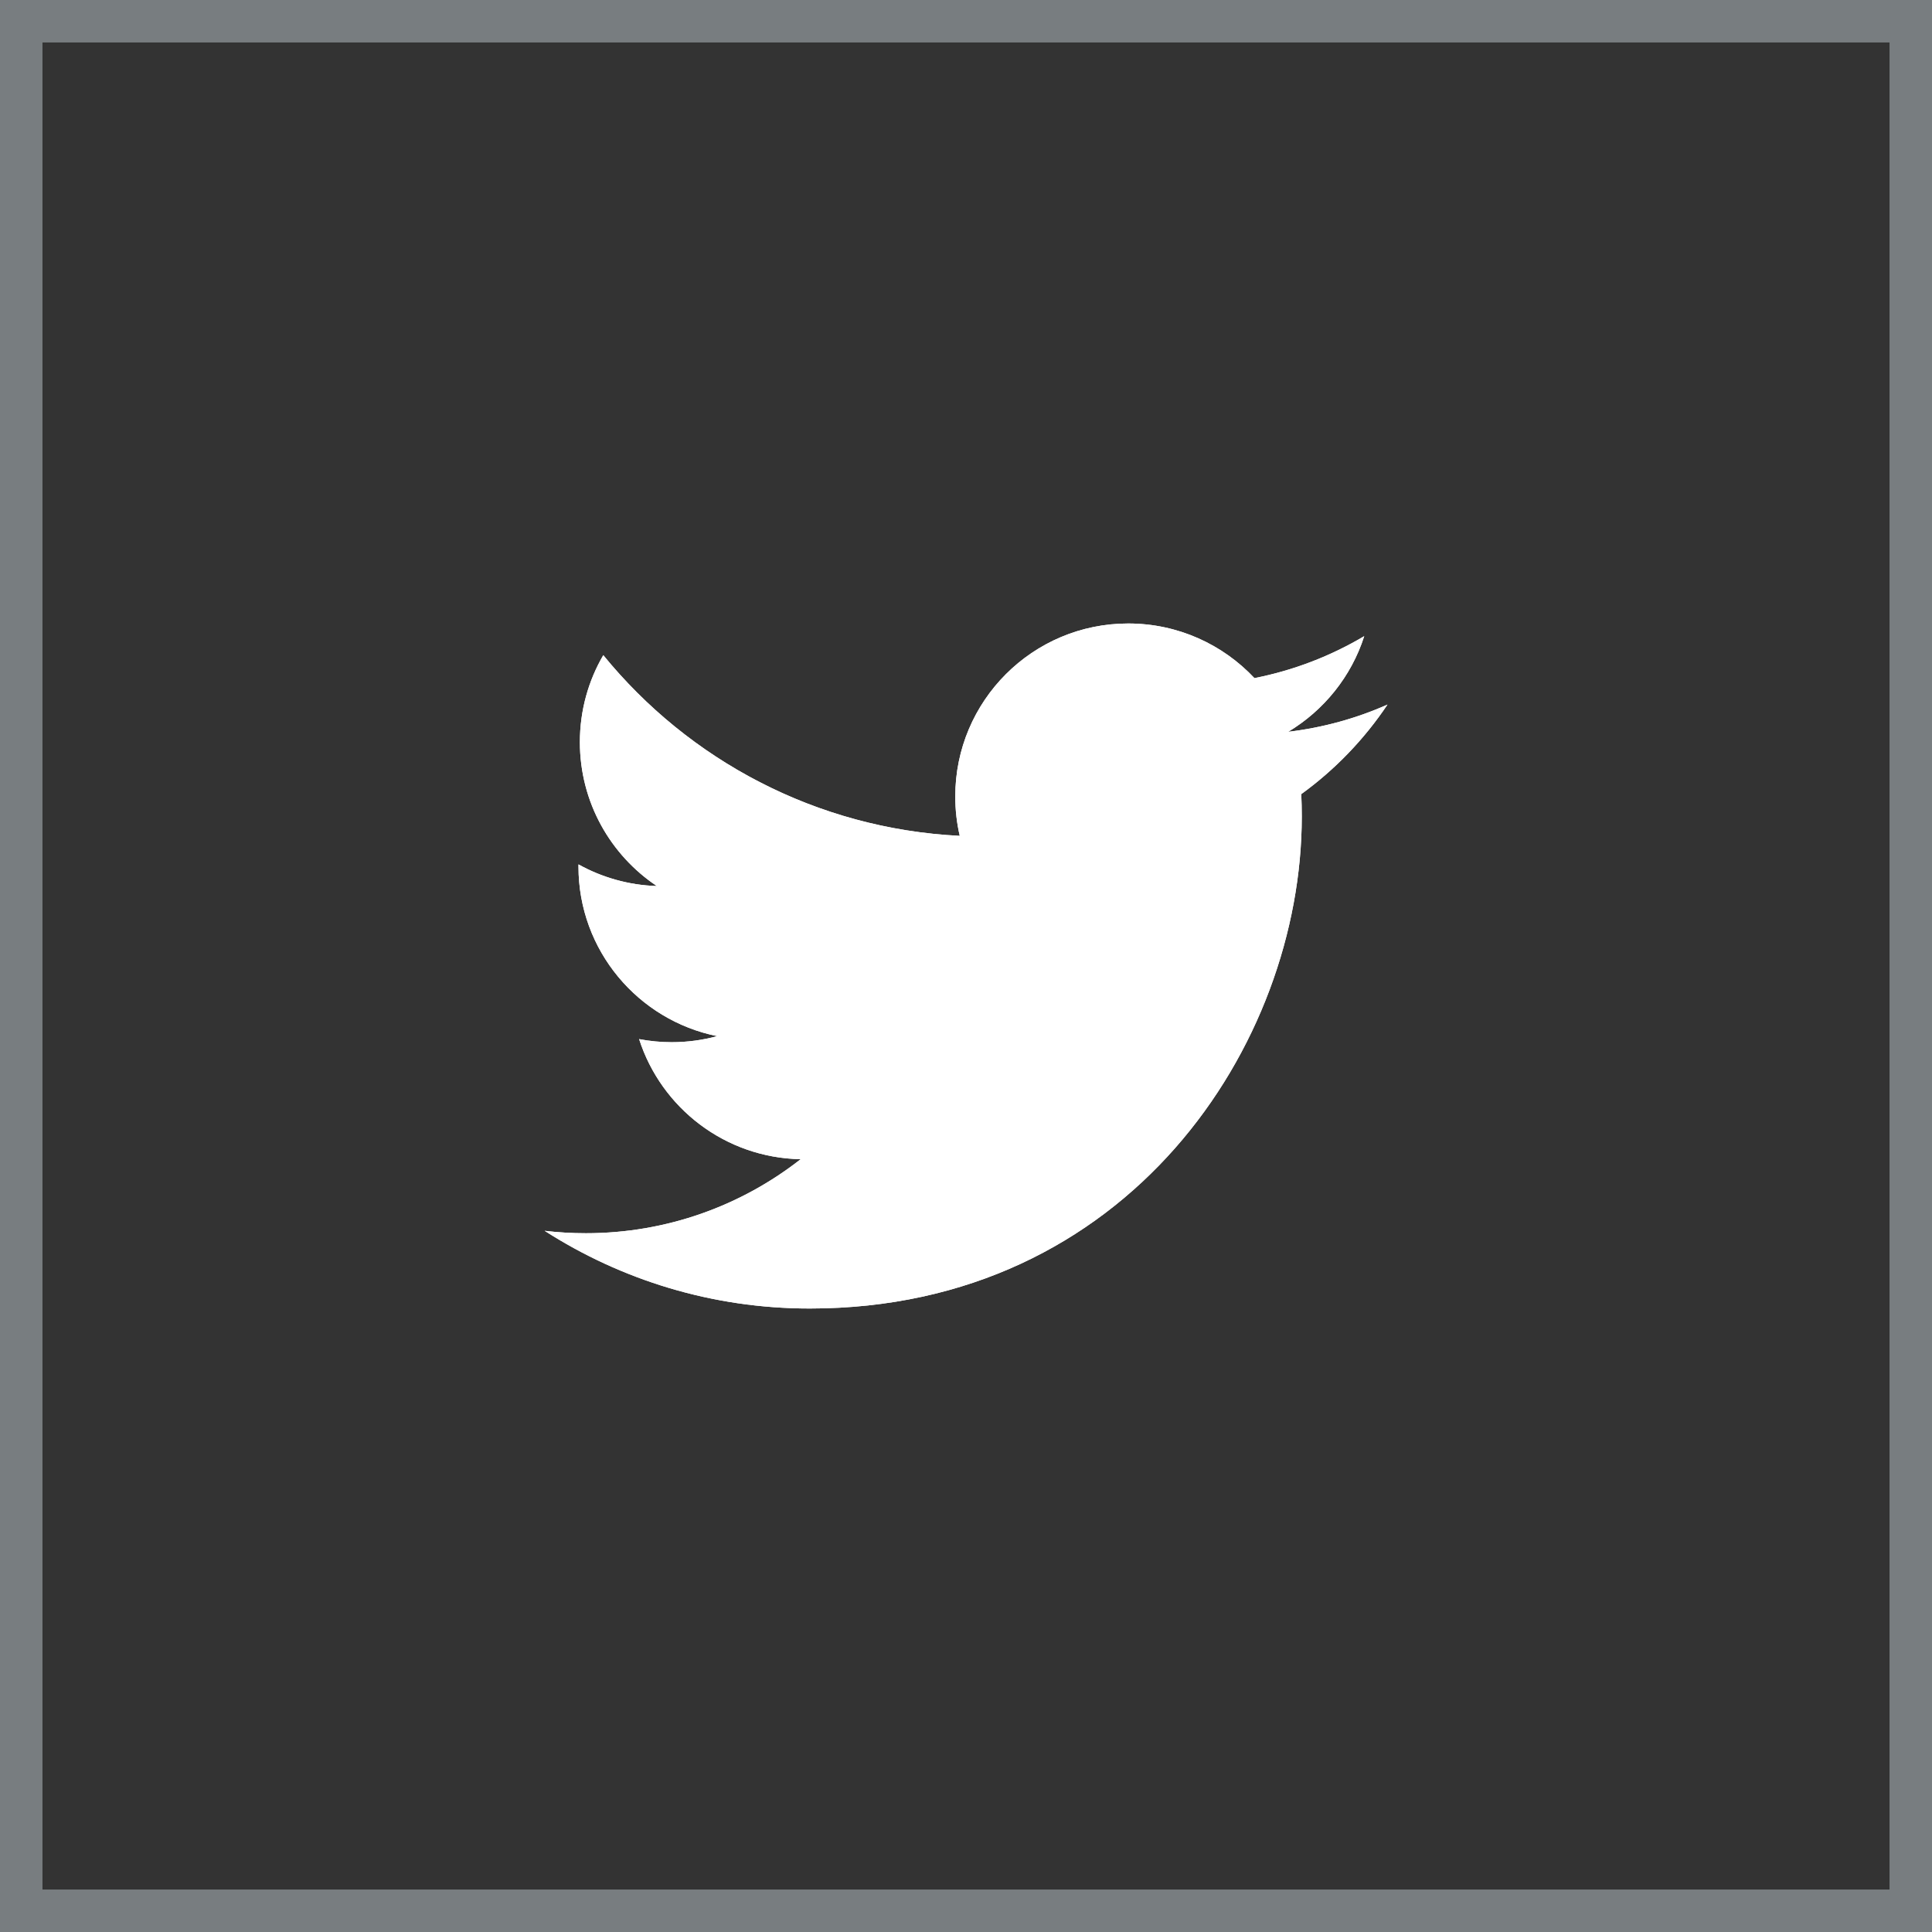 <?xml version="1.0" encoding="utf-8"?>
<!-- Generator: Adobe Illustrator 21.0.2, SVG Export Plug-In . SVG Version: 6.00 Build 0)  -->
<svg version="1.1" id="Слой_1" xmlns="http://www.w3.org/2000/svg" xmlns:xlink="http://www.w3.org/1999/xlink" x="0px" y="0px"
	 viewBox="0 0 45.625 45.625" style="enable-background:new 0 0 45.625 45.625;" xml:space="preserve">
<rect x="0" y="0" width="45.625" height="45.625" fill="#333333" stroke="none"/>
<style type="text/css">
	.st0{fill-rule:evenodd;clip-rule:evenodd;fill:#31B016;}
	.st1{fill:#31B016;}
	.st2{fill:#FFFFFF;}
	.st3{fill:#787D80;}
</style>
<g>
	<path class="st2" d="M32.766,16.639c-0.732,0.325-1.519,0.544-2.345,0.643c0.843-0.505,1.491-1.306,1.796-2.259
		c-0.789,0.468-1.663,0.808-2.593,0.991c-0.745-0.794-1.806-1.29-2.981-1.29c-2.255,0-4.084,1.828-4.084,4.084
		c0,0.32,0.036,0.632,0.106,0.931c-3.394-0.17-6.403-1.796-8.418-4.267c-0.352,0.603-0.553,1.305-0.553,2.053
		c0,1.417,0.721,2.667,1.817,3.399c-0.669-0.021-1.299-0.205-1.85-0.511c0,0.017,0,0.034,0,0.051c0,1.979,1.408,3.629,3.276,4.005
		c-0.343,0.093-0.703,0.143-1.076,0.143c-0.263,0-0.519-0.026-0.768-0.073c0.52,1.622,2.028,2.803,3.815,2.836
		c-1.398,1.095-3.159,1.748-5.072,1.748c-0.33,0-0.655-0.019-0.974-0.057c1.807,1.159,3.954,1.835,6.26,1.835
		c7.512,0,11.62-6.223,11.62-11.62c0-0.177-0.004-0.353-0.012-0.528C31.526,18.177,32.218,17.458,32.766,16.639L32.766,16.639z"/>
	<path class="st3" d="M44.625,1v43.625H1V1H44.625 M45.625,0H0v45.625h45.625V0L45.625,0z"/>
	<path class="st2" d="M32.766,16.639c-0.732,0.325-1.519,0.544-2.345,0.643c0.843-0.505,1.491-1.306,1.796-2.259
		c-0.789,0.468-1.663,0.808-2.593,0.991c-0.745-0.794-1.806-1.29-2.981-1.29c-2.255,0-4.084,1.828-4.084,4.084
		c0,0.32,0.036,0.632,0.106,0.931c-3.394-0.17-6.403-1.796-8.418-4.267c-0.352,0.603-0.553,1.305-0.553,2.053
		c0,1.417,0.721,2.667,1.817,3.399c-0.669-0.021-1.299-0.205-1.85-0.511c0,0.017,0,0.034,0,0.051c0,1.979,1.408,3.629,3.276,4.005
		c-0.343,0.093-0.703,0.143-1.076,0.143c-0.263,0-0.519-0.026-0.768-0.073c0.52,1.622,2.028,2.803,3.815,2.836
		c-1.398,1.095-3.159,1.748-5.072,1.748c-0.33,0-0.655-0.019-0.974-0.057c1.807,1.159,3.954,1.835,6.26,1.835
		c7.512,0,11.62-6.223,11.62-11.62c0-0.177-0.004-0.353-0.012-0.528C31.526,18.177,32.218,17.458,32.766,16.639L32.766,16.639z"/>
	<path class="st3" d="M44.625,1v43.625H1V1H44.625 M45.625,0H0v45.625h45.625V0L45.625,0z"/>
</g>
</svg>
